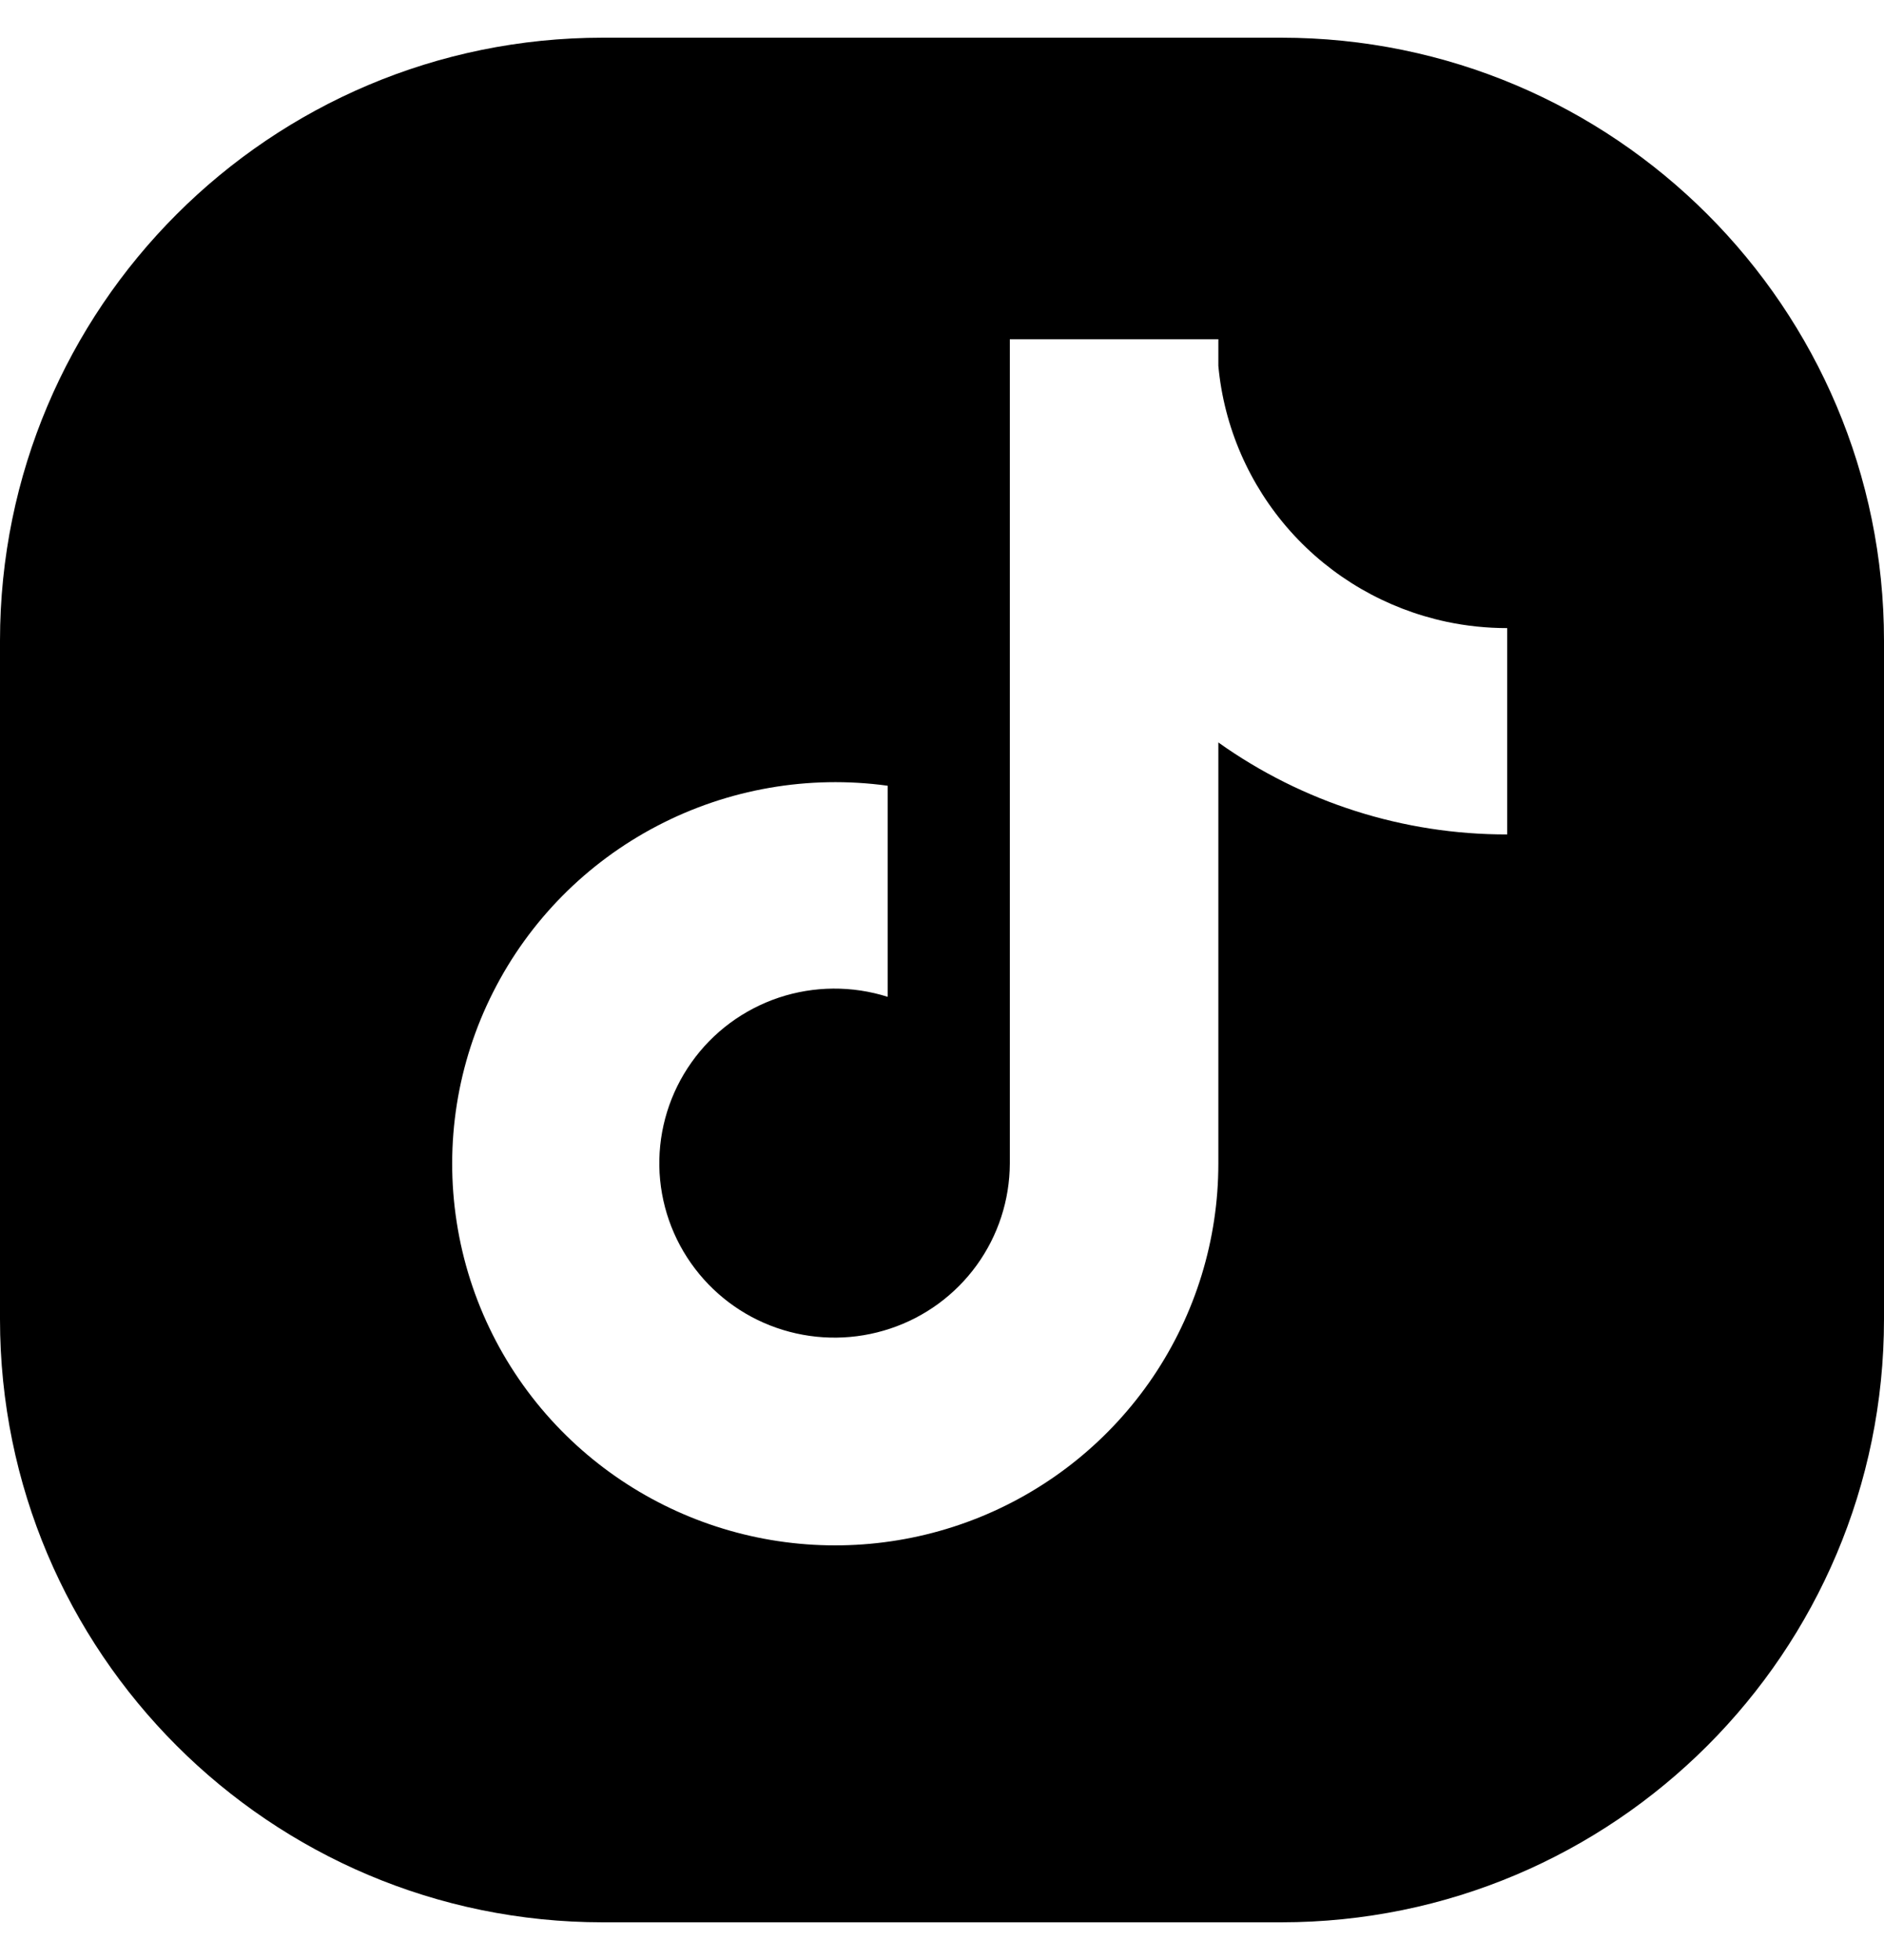 <svg width="25" height="26" viewBox="0 0 25 26" fill="none" xmlns="http://www.w3.org/2000/svg">
<path fill-rule="evenodd" clip-rule="evenodd" d="M8 0.5C3.582 0.5 0 4.082 0 8.5V17.5C0 21.918 3.582 25.5 8 25.5H17C21.418 25.5 25 21.918 25 17.5V8.5C25 4.082 21.418 0.5 17 0.5H8ZM17.121 7.045C17.666 7.656 18.392 8.077 19.195 8.248C19.459 8.304 19.729 8.332 20 8.332V11.069C18.625 11.072 17.285 10.645 16.167 9.849V15.437C16.167 16.443 15.865 17.427 15.302 18.262C14.738 19.097 13.937 19.746 13.001 20.126C12.066 20.505 11.037 20.599 10.048 20.394C9.059 20.189 8.153 19.695 7.447 18.976C6.706 18.221 6.221 17.254 6.06 16.211C5.898 15.168 6.067 14.1 6.545 13.158C7.022 12.215 7.783 11.445 8.722 10.955C9.66 10.465 10.729 10.279 11.779 10.423V13.223C11.308 13.074 10.802 13.078 10.334 13.234C9.865 13.391 9.459 13.692 9.175 14.094C8.89 14.496 8.741 14.978 8.749 15.47C8.758 15.962 8.924 16.439 9.223 16.83C9.517 17.216 9.925 17.5 10.39 17.642C10.854 17.784 11.352 17.778 11.813 17.624C12.274 17.471 12.675 17.177 12.96 16.784C13.244 16.392 13.398 15.92 13.4 15.436V4.5H16.167V4.853C16.242 5.666 16.577 6.434 17.121 7.045Z" fill="black"/>
</svg>
